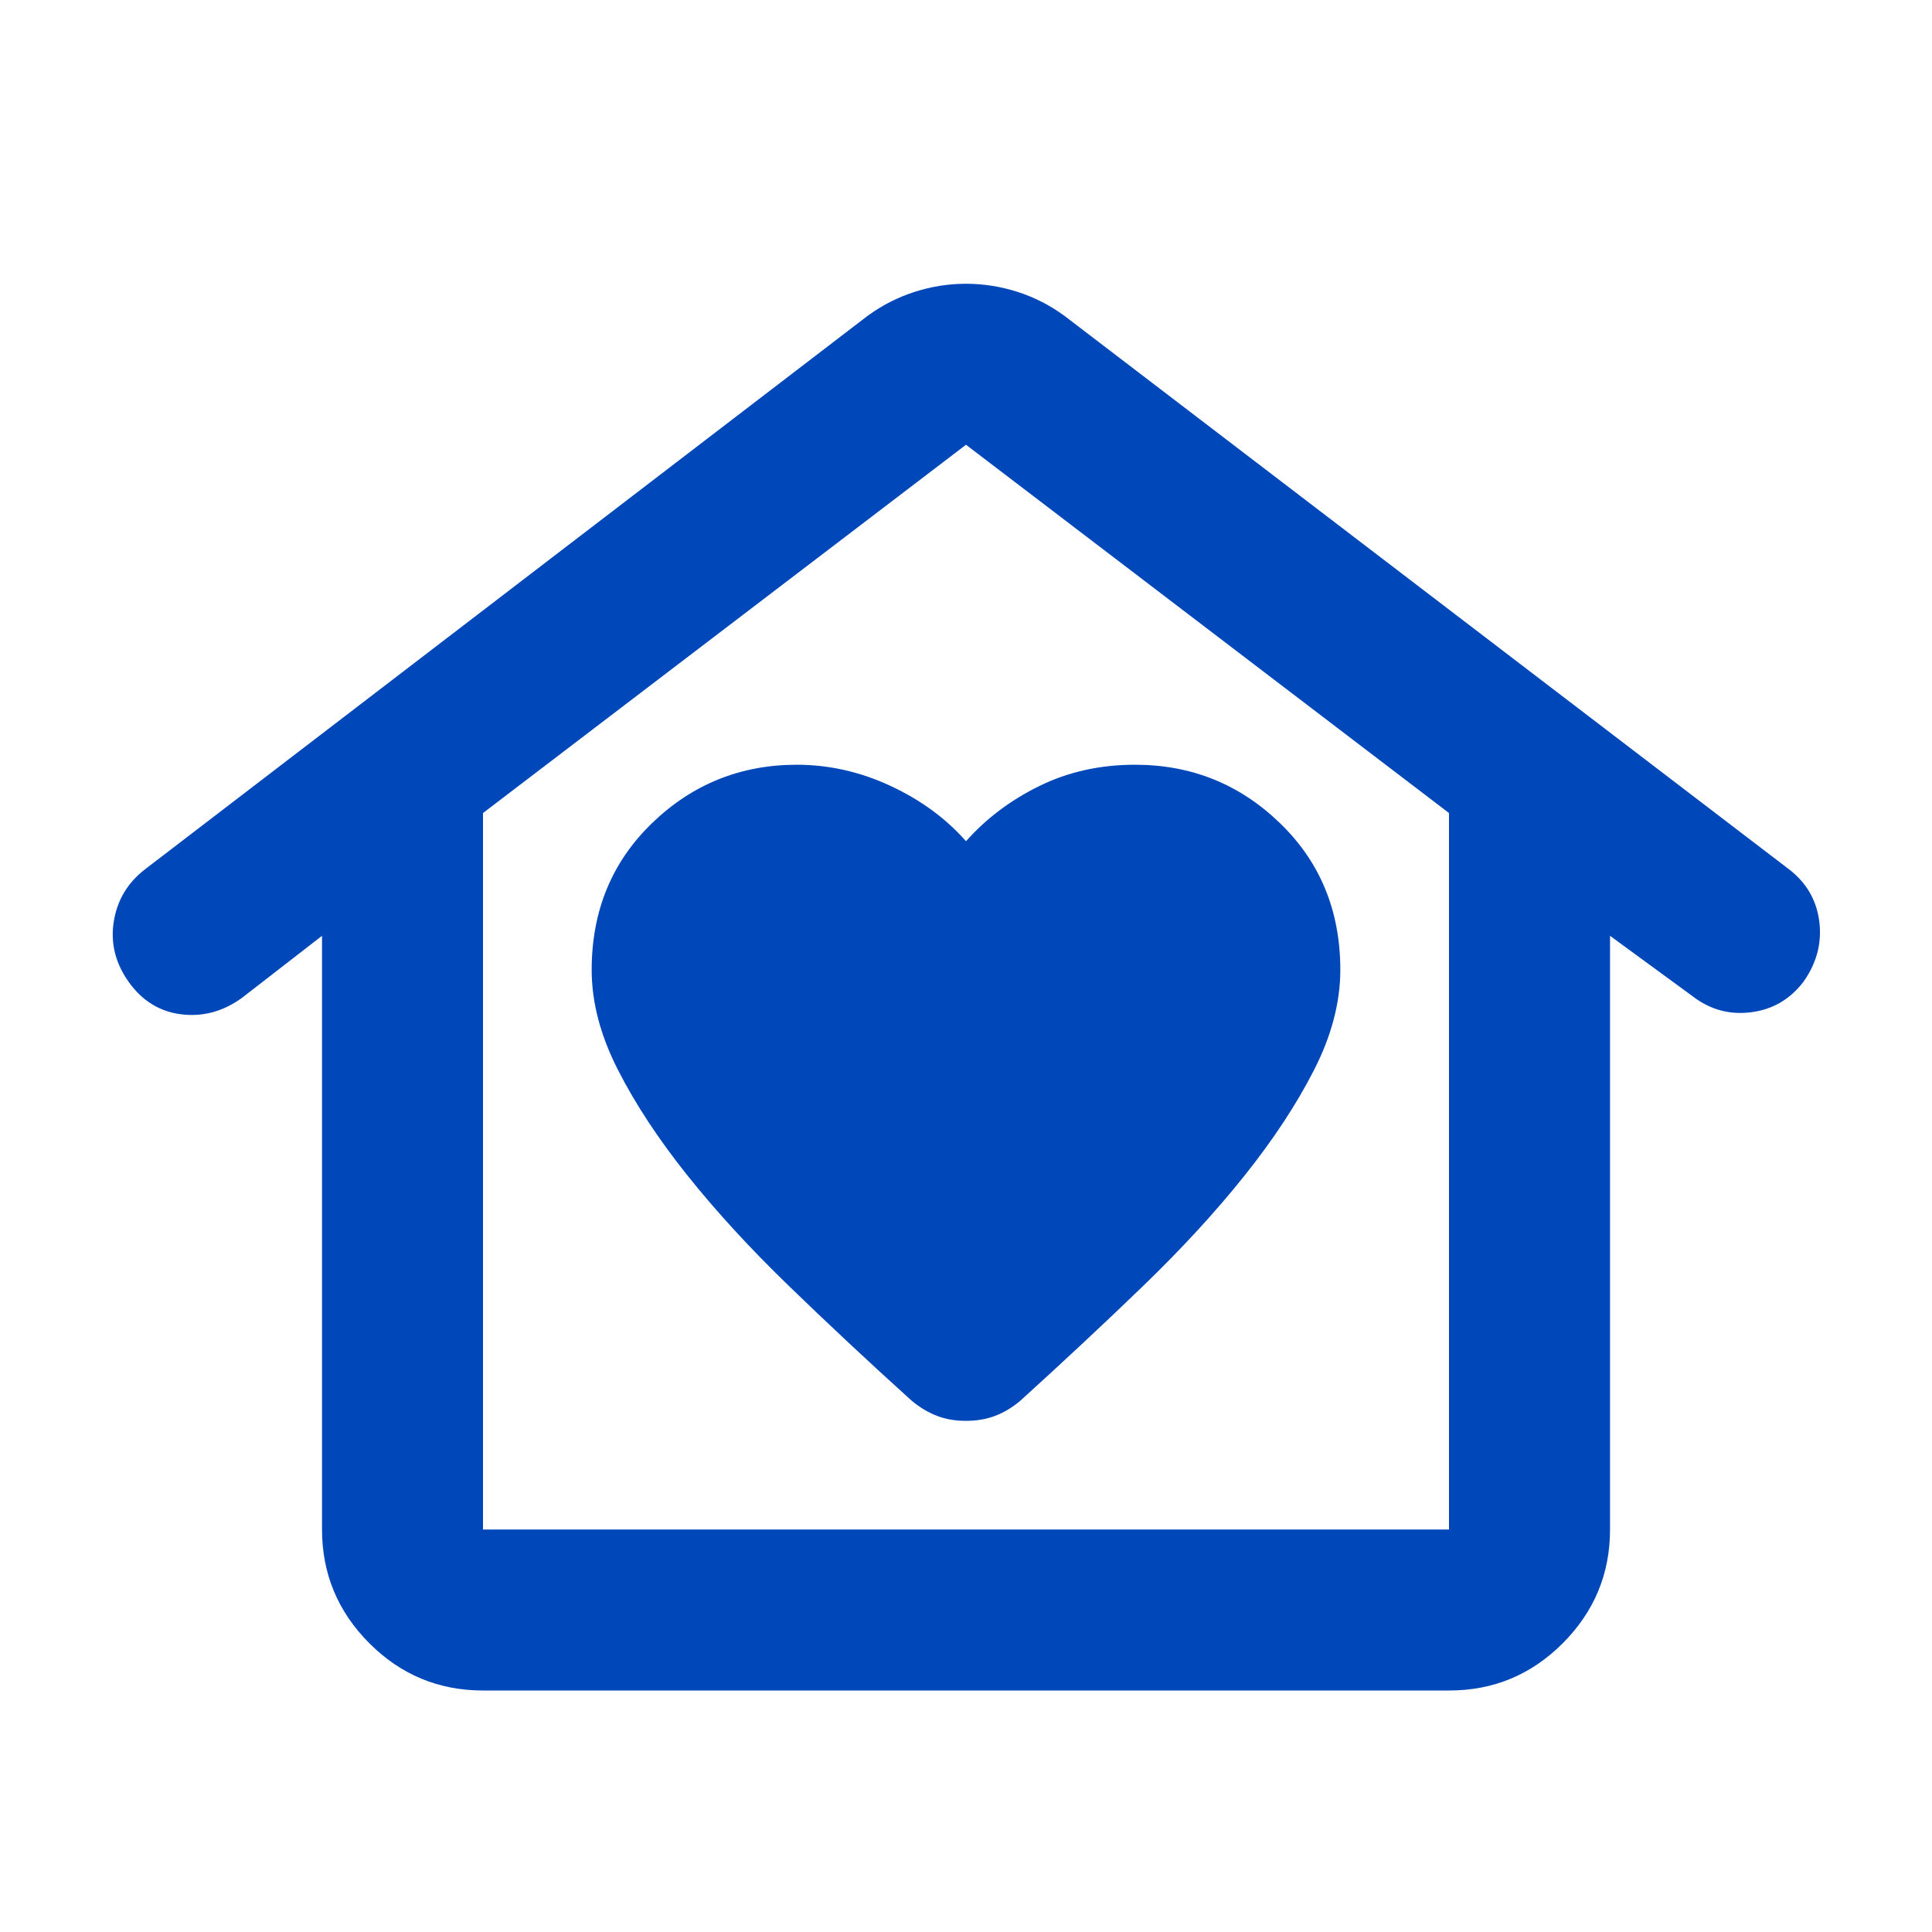<svg xmlns="http://www.w3.org/2000/svg" width="40" height="40" viewBox="0 0 40 40" fill="none"><path d="M20 29.417C20.222 29.417 20.424 29.382 20.605 29.313C20.786 29.244 20.96 29.14 21.125 29C22.014 28.194 22.861 27.403 23.667 26.625C24.472 25.847 25.174 25.083 25.772 24.333C26.37 23.583 26.849 22.854 27.209 22.147C27.569 21.439 27.749 20.751 27.75 20.083C27.75 18.861 27.334 17.847 26.5 17.042C25.667 16.236 24.667 15.833 23.5 15.833C22.778 15.833 22.119 15.979 21.522 16.272C20.925 16.564 20.418 16.946 20 17.417C19.584 16.944 19.063 16.563 18.439 16.272C17.814 15.981 17.168 15.834 16.5 15.833C15.334 15.833 14.334 16.236 13.5 17.042C12.667 17.847 12.25 18.861 12.25 20.083C12.25 20.75 12.431 21.438 12.792 22.147C13.153 22.856 13.632 23.584 14.23 24.333C14.828 25.082 15.529 25.846 16.334 26.625C17.138 27.404 17.985 28.196 18.875 29C19.042 29.139 19.216 29.243 19.397 29.313C19.578 29.383 19.779 29.418 20 29.417ZM10 35C9.083 35 8.299 34.674 7.647 34.022C6.995 33.369 6.668 32.584 6.667 31.667V19.375L5 20.667C4.611 20.944 4.195 21.056 3.75 21C3.306 20.944 2.945 20.722 2.667 20.333C2.389 19.944 2.285 19.528 2.355 19.083C2.425 18.639 2.64 18.278 3 18L17.959 6.542C18.264 6.319 18.591 6.153 18.939 6.042C19.286 5.931 19.64 5.875 20 5.875C20.36 5.875 20.715 5.931 21.064 6.042C21.412 6.153 21.738 6.319 22.042 6.542L37.042 18C37.403 18.278 37.611 18.639 37.667 19.083C37.722 19.528 37.611 19.944 37.334 20.333C37.056 20.694 36.695 20.903 36.25 20.958C35.806 21.014 35.403 20.903 35.042 20.625L33.334 19.375V31.667C33.334 32.583 33.007 33.368 32.355 34.022C31.703 34.675 30.918 35.001 30 35H10ZM10 31.667H30V16.833L20 9.208L10 16.833V31.667Z" fill="#0047BA"></path></svg>